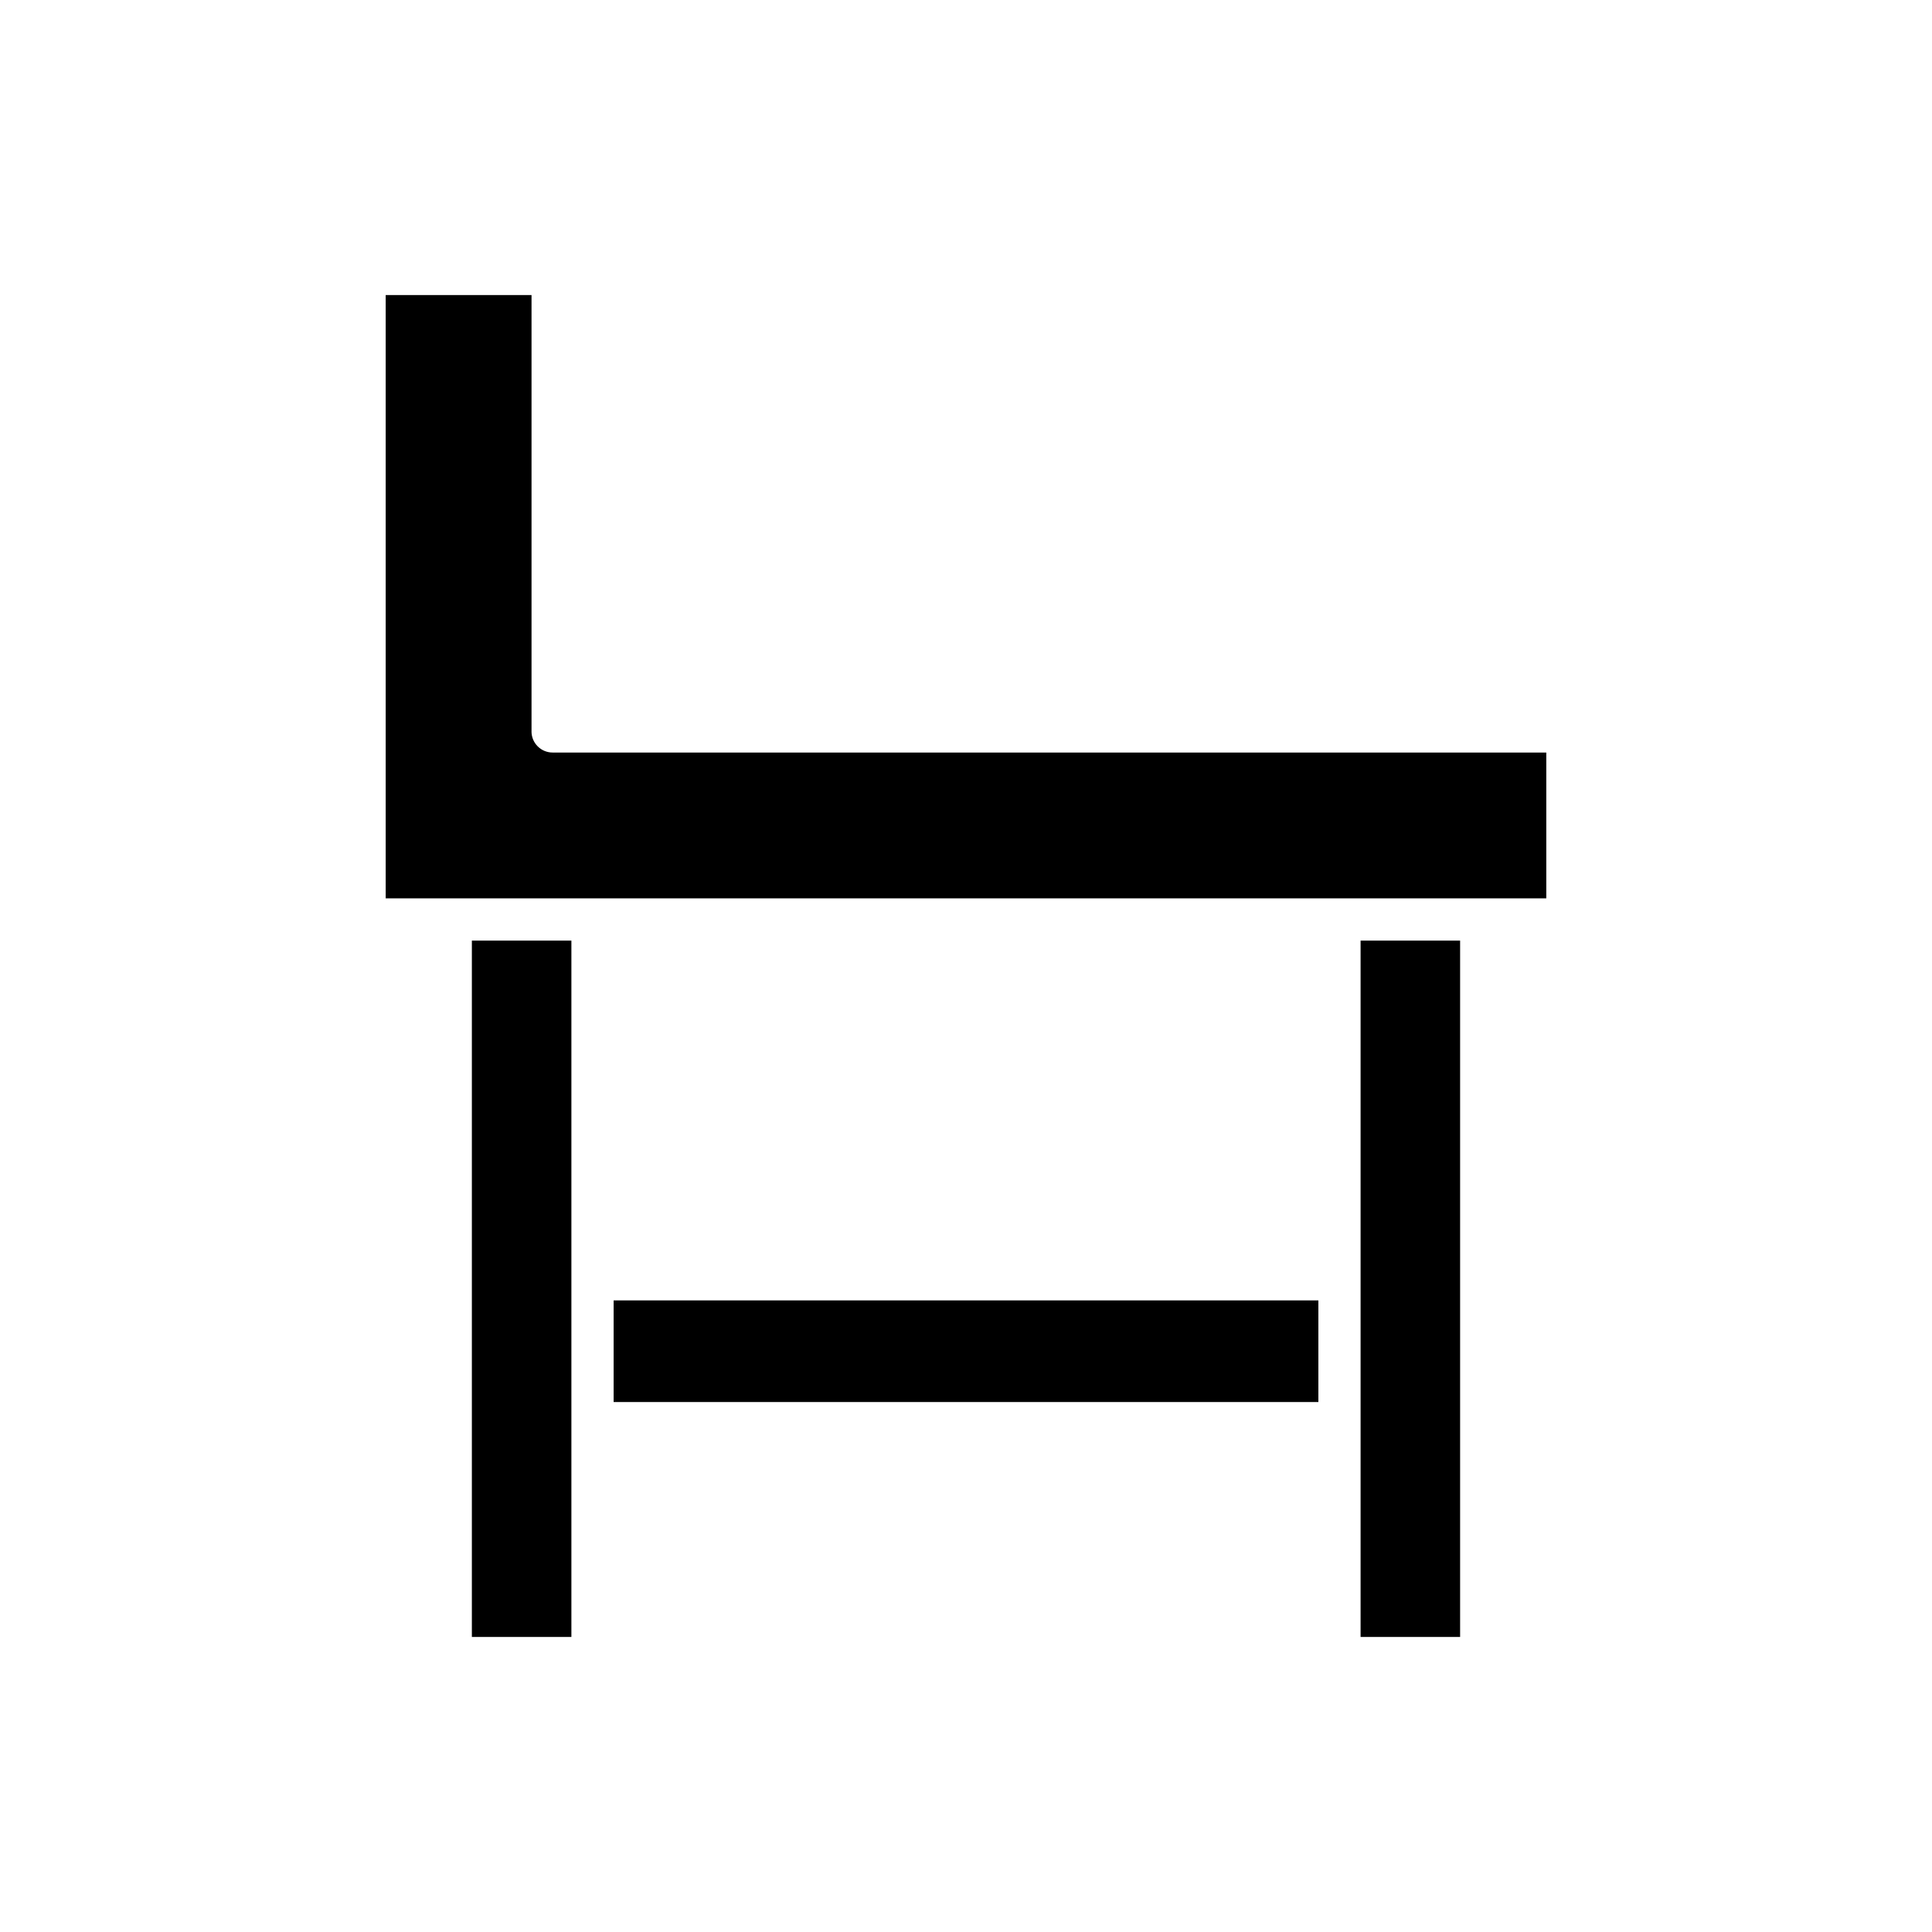 <?xml version="1.0" encoding="UTF-8"?>
<!-- Uploaded to: ICON Repo, www.svgrepo.com, Generator: ICON Repo Mixer Tools -->
<svg fill="#000000" width="800px" height="800px" version="1.1" viewBox="144 144 512 512" xmlns="http://www.w3.org/2000/svg">
 <g>
  <path d="m269.05 393.27h26.375v184.54h-26.375z"/>
  <path d="m306.62 488.62h186.76v26.934h-186.76z"/>
  <path d="m504.57 393.27h26.375v184.54h-26.375z"/>
  <path d="m284.86 337.83v-115.64h-38.648v159.88l307.57 0.004v-38.645h-263.33c-3.09 0-5.598-2.504-5.598-5.598z"/>
 </g>
</svg>